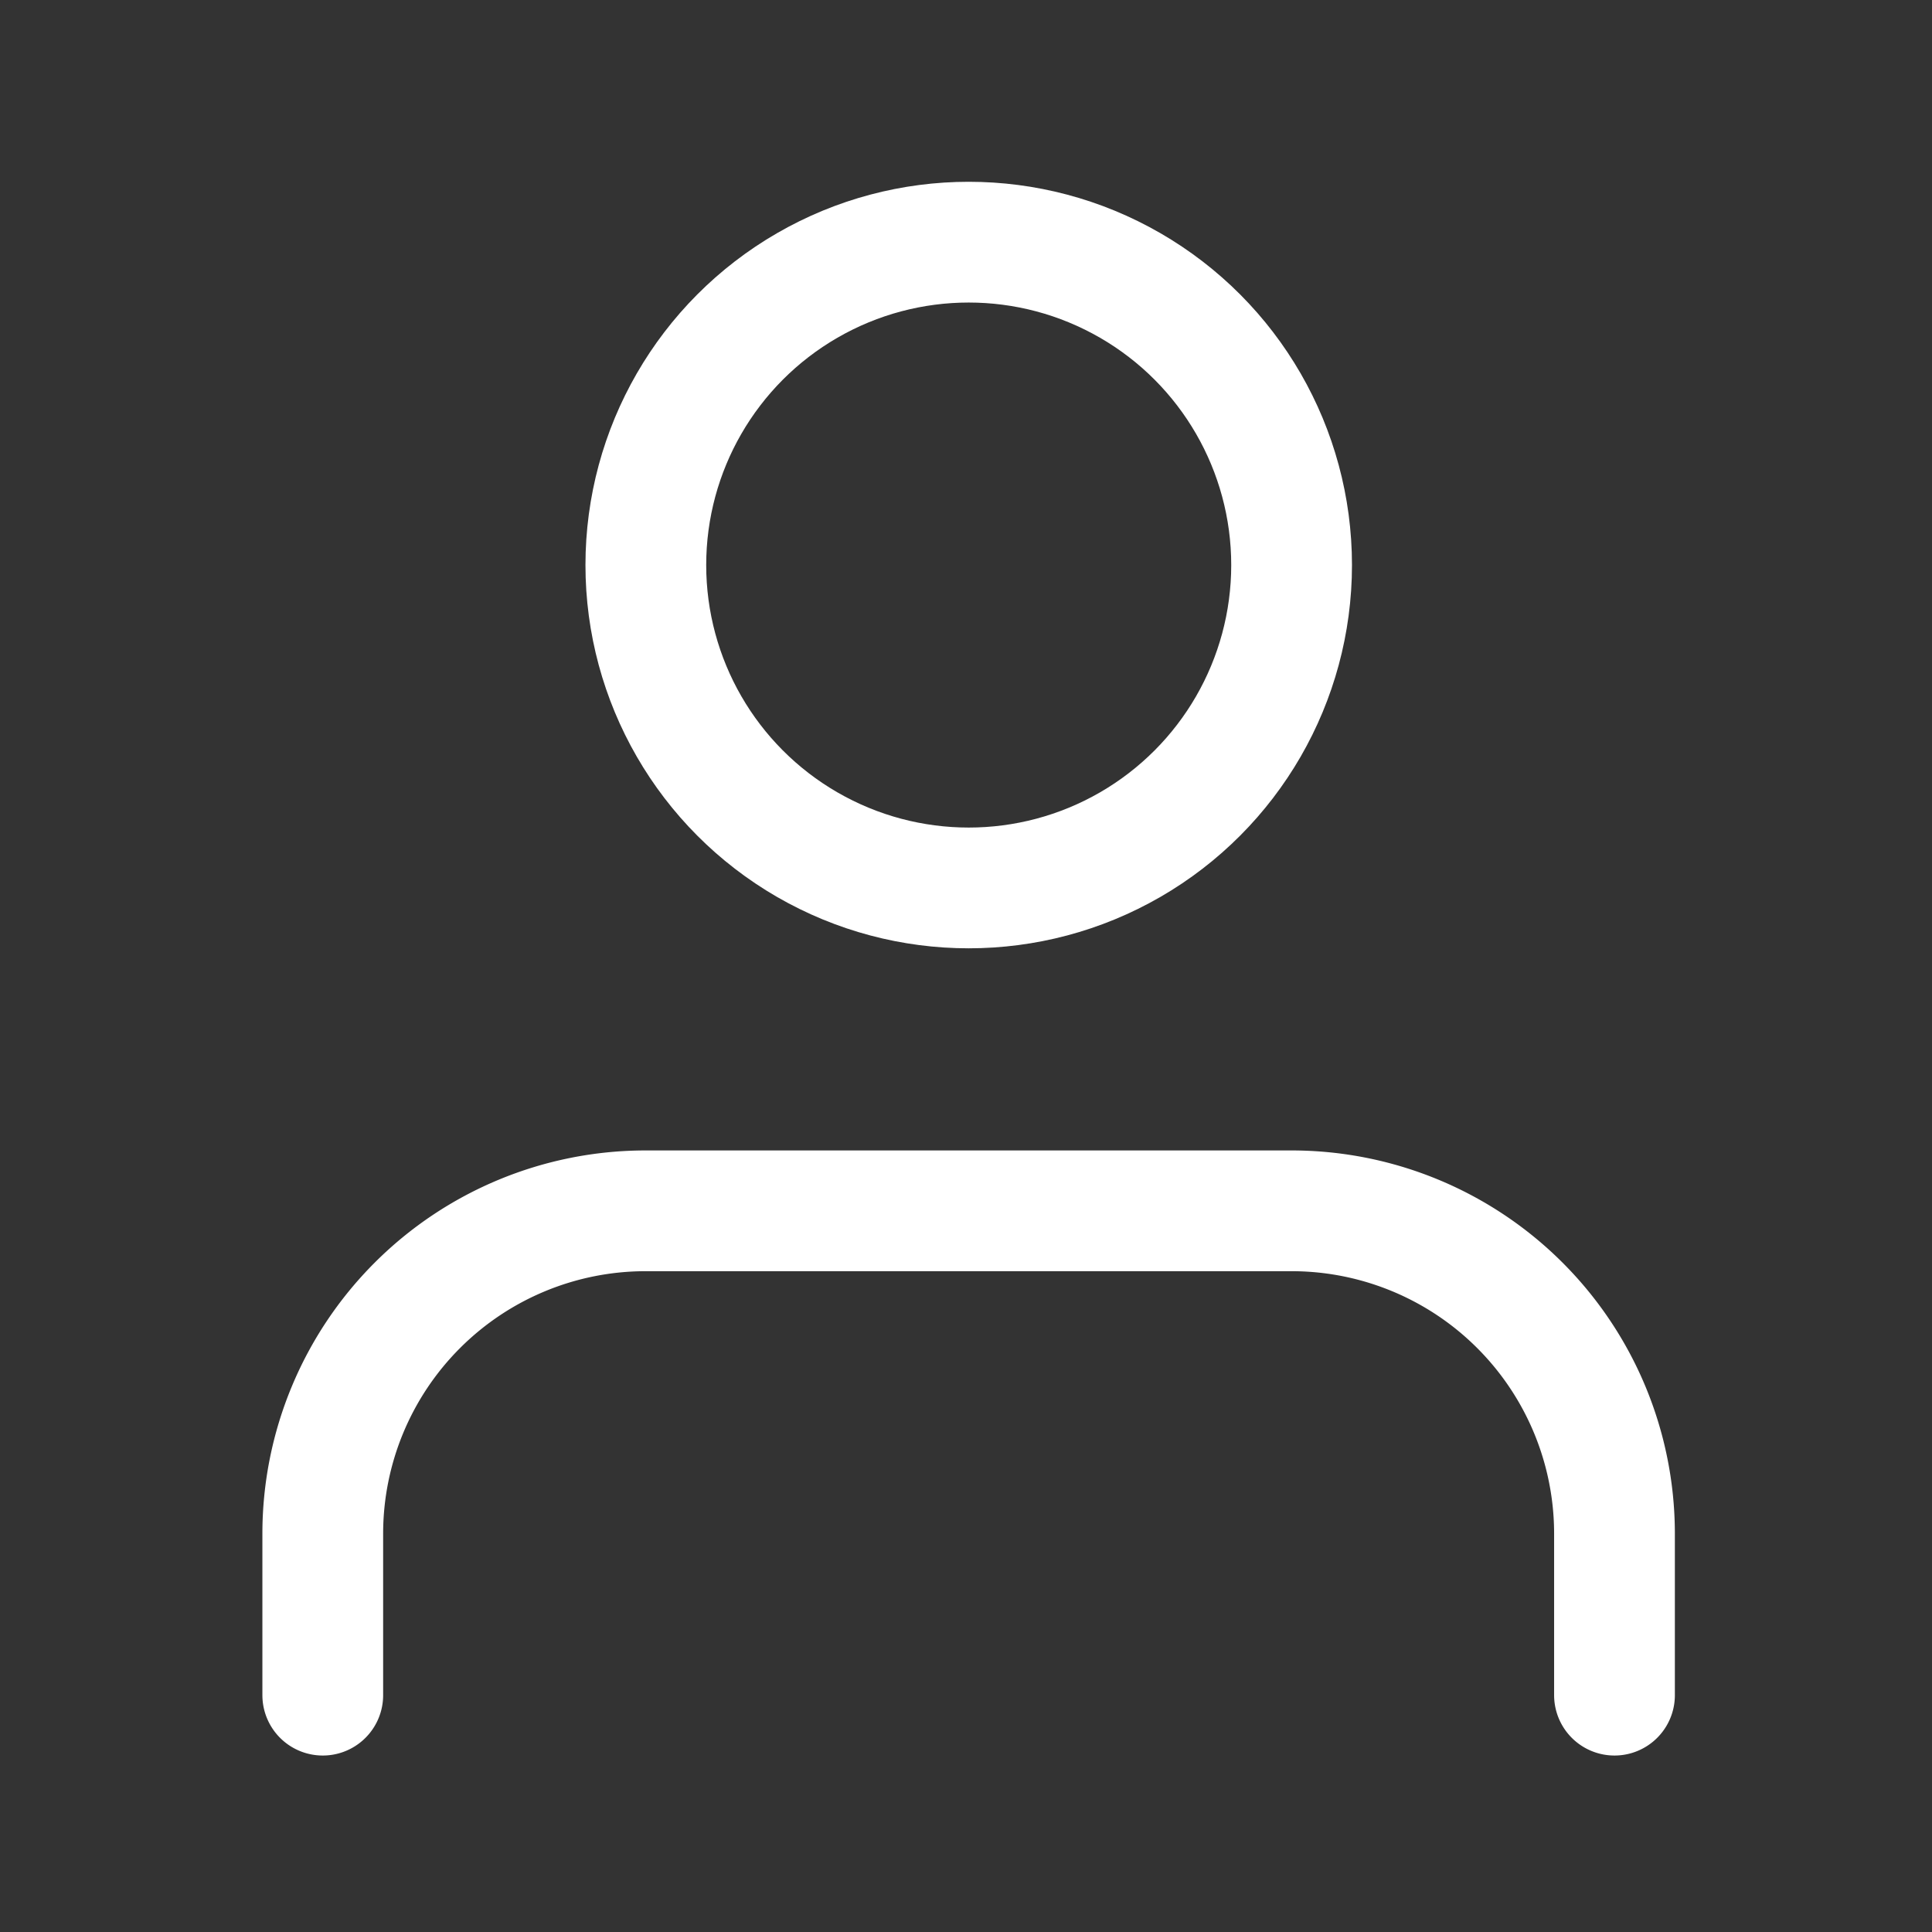 <?xml version="1.0" encoding="UTF-8"?> <svg xmlns="http://www.w3.org/2000/svg" id="Icon_profile" width="32" height="32" viewBox="0 0 32 32"><rect x="0" y="0" width="32" height="32" fill="#333333" stroke="none"/><defs><style> .cls-2{stroke:#fff;fill:none;stroke-linecap:round;stroke-linejoin:round;stroke-width:2px} </style></defs><g id="Icon" transform="translate(5.349 4.011)"><path id="Path" d="M28.059 33.022v-2.674A5.348 5.348 0 0 0 22.711 25h-10.7a5.348 5.348 0 0 0-5.347 5.348v2.674" class="cls-2" transform="translate(-6.667 -8.956)"></path><circle id="Path-2" cx="5.348" cy="5.348" r="5.348" class="cls-2" transform="translate(5.348 0)"></circle></g></svg> 